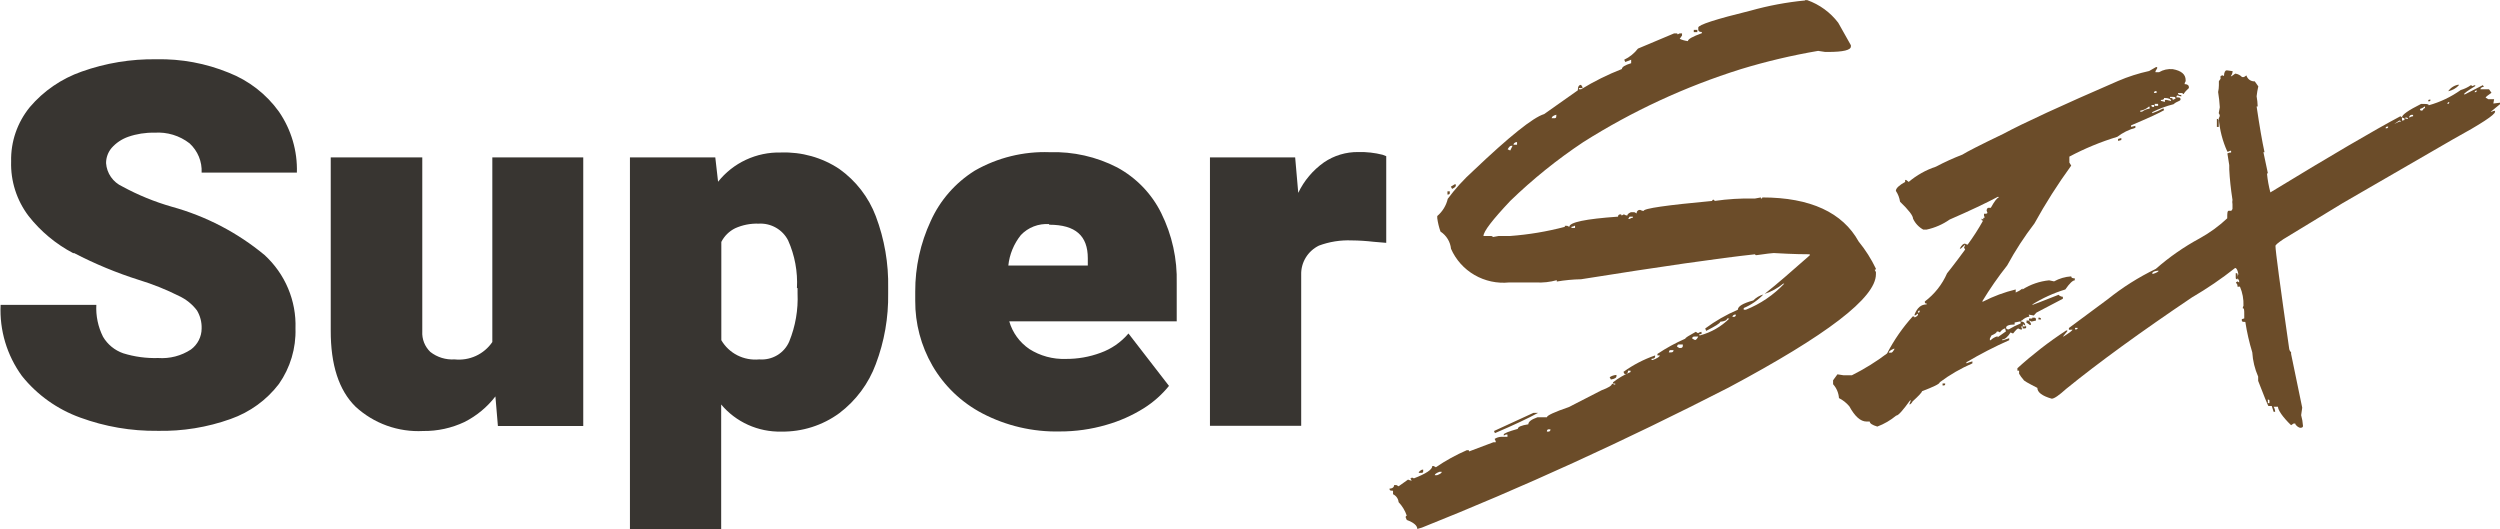 <?xml version="1.0" encoding="UTF-8"?> <svg xmlns="http://www.w3.org/2000/svg" width="170" height="36" viewBox="0 0 170 36" fill="none"><g clip-path="url(#clip0_622_2091)"><path d="M4.984 17.218C3.801 16.597 2.765 15.735 1.945 14.69C1.135 13.622 0.716 12.314 0.757 10.981C0.725 9.639 1.175 8.329 2.029 7.283C2.964 6.183 4.18 5.35 5.552 4.869C7.182 4.288 8.907 4.004 10.641 4.03C12.324 3.995 13.996 4.306 15.551 4.942C16.926 5.481 18.113 6.403 18.968 7.594C19.806 8.815 20.233 10.264 20.188 11.738H13.711C13.729 11.367 13.665 10.997 13.524 10.654C13.382 10.31 13.166 10.001 12.891 9.748C12.215 9.221 11.364 8.963 10.504 9.023C9.896 9.009 9.29 9.104 8.717 9.303C8.282 9.456 7.894 9.716 7.591 10.059C7.345 10.35 7.211 10.717 7.213 11.095C7.236 11.433 7.35 11.758 7.545 12.037C7.739 12.316 8.006 12.538 8.317 12.68C9.383 13.261 10.512 13.723 11.682 14.058C13.999 14.696 16.15 15.816 17.99 17.342C18.683 17.978 19.23 18.752 19.592 19.614C19.955 20.475 20.126 21.403 20.093 22.335C20.135 23.678 19.741 25 18.968 26.107C18.135 27.2 16.994 28.028 15.688 28.489C14.095 29.06 12.409 29.334 10.714 29.297C8.921 29.318 7.138 29.012 5.457 28.396C3.896 27.833 2.523 26.854 1.493 25.568C0.47 24.162 -0.041 22.457 0.042 20.73H6.551C6.511 21.478 6.667 22.223 7.003 22.895C7.31 23.422 7.799 23.822 8.38 24.024C9.148 24.262 9.952 24.371 10.756 24.345C11.544 24.401 12.329 24.197 12.986 23.765C13.21 23.599 13.393 23.383 13.519 23.134C13.645 22.886 13.711 22.613 13.711 22.335C13.725 21.907 13.615 21.483 13.396 21.113C13.078 20.691 12.659 20.353 12.176 20.129C11.305 19.691 10.397 19.327 9.463 19.041C7.936 18.559 6.455 17.945 5.036 17.207L4.984 17.218Z" class="fillchnage" fill="#383531"></path><path d="M39.661 10.702V28.966H33.857L33.688 26.956C33.128 27.684 32.41 28.278 31.585 28.696C30.71 29.11 29.749 29.32 28.778 29.308C27.937 29.352 27.095 29.228 26.303 28.943C25.512 28.658 24.787 28.218 24.173 27.65C23.044 26.538 22.483 24.811 22.49 22.47V10.702H28.715V22.543C28.701 22.799 28.742 23.056 28.836 23.295C28.93 23.535 29.076 23.751 29.262 23.931C29.729 24.296 30.317 24.477 30.913 24.439C31.409 24.491 31.91 24.409 32.363 24.201C32.815 23.993 33.201 23.666 33.478 23.258V10.702H39.724H39.661Z" class="fillchnage" fill="#383531"></path><path d="M57.073 11.489C58.204 12.294 59.067 13.412 59.554 14.7C60.145 16.264 60.43 17.923 60.395 19.59V19.942C60.422 21.586 60.137 23.22 59.554 24.76C59.067 26.082 58.206 27.239 57.073 28.096C55.934 28.93 54.548 29.37 53.13 29.349C52.351 29.366 51.578 29.209 50.87 28.89C50.161 28.571 49.535 28.097 49.04 27.505V36.041H42.836V10.702H48.64L48.829 12.359C49.334 11.723 49.983 11.211 50.724 10.866C51.465 10.52 52.279 10.351 53.098 10.37C54.51 10.319 55.902 10.71 57.073 11.489ZM54.192 19.59C54.252 18.478 54.047 17.367 53.592 16.348C53.408 15.986 53.121 15.686 52.766 15.484C52.411 15.281 52.004 15.185 51.595 15.208C51.045 15.188 50.497 15.294 49.996 15.519C49.586 15.72 49.254 16.047 49.05 16.451V23.133C49.306 23.573 49.685 23.93 50.142 24.162C50.599 24.393 51.115 24.489 51.626 24.439C52.052 24.474 52.479 24.376 52.846 24.158C53.212 23.941 53.499 23.615 53.666 23.227C54.091 22.184 54.284 21.064 54.234 19.942V19.59H54.192Z" class="fillchnage" fill="#383531"></path><path d="M80.027 21.849H68.629C68.848 22.615 69.332 23.282 69.996 23.734C70.731 24.201 71.593 24.436 72.467 24.407C73.275 24.413 74.077 24.273 74.833 23.993C75.574 23.728 76.231 23.274 76.736 22.677L79.491 26.241C79.011 26.834 78.436 27.345 77.788 27.754C76.993 28.253 76.129 28.637 75.222 28.893C74.198 29.192 73.135 29.342 72.068 29.339C70.238 29.38 68.428 28.959 66.81 28.116C65.385 27.372 64.204 26.244 63.404 24.863C62.629 23.518 62.226 21.997 62.236 20.45V19.828C62.229 18.173 62.588 16.537 63.288 15.032C63.921 13.622 64.964 12.429 66.285 11.603C67.83 10.719 69.598 10.284 71.384 10.349C72.977 10.3 74.556 10.657 75.969 11.385C77.27 12.091 78.317 13.177 78.965 14.493C79.702 15.978 80.062 17.617 80.017 19.269V21.859L80.027 21.849ZM71.342 15.239C70.985 15.214 70.627 15.268 70.294 15.397C69.961 15.526 69.662 15.727 69.418 15.985C68.941 16.582 68.645 17.301 68.566 18.057H73.971V17.56C73.971 16.037 73.14 15.281 71.342 15.281V15.239Z" class="fillchnage" fill="#383531"></path><path d="M94.264 10.619V16.513L93.402 16.441C92.906 16.383 92.408 16.352 91.909 16.348C91.153 16.318 90.398 16.437 89.69 16.7C89.318 16.882 89.006 17.165 88.792 17.515C88.578 17.866 88.47 18.269 88.481 18.679V28.955H82.277V10.702H88.071L88.281 13.115C88.674 12.289 89.275 11.576 90.027 11.043C90.714 10.573 91.534 10.327 92.371 10.339C92.928 10.325 93.483 10.388 94.022 10.525L94.264 10.619Z" class="fillchnage" fill="#383531"></path><path d="M122.737 0.01H122.895C123.732 0.309 124.463 0.842 124.998 1.544L125.86 3.077V3.16C125.86 3.408 125.334 3.533 124.293 3.533H124.115L123.631 3.46C121.853 3.763 120.097 4.178 118.374 4.703C114.597 5.888 110.994 7.556 107.659 9.666C105.885 10.847 104.223 12.185 102.696 13.664C101.487 14.949 100.877 15.736 100.877 16.047H101.277C101.424 16.047 101.508 16.047 101.508 16.12L101.908 16.047H102.696C103.95 15.954 105.193 15.746 106.408 15.426V15.353H106.566L106.713 15.426C106.713 15.115 107.817 14.887 110.025 14.732C110.025 14.628 110.088 14.576 110.183 14.576C110.194 14.574 110.206 14.575 110.217 14.579C110.228 14.582 110.238 14.588 110.246 14.597C110.254 14.604 110.26 14.614 110.264 14.625C110.268 14.636 110.269 14.648 110.267 14.659L110.425 14.576C110.493 14.623 110.573 14.652 110.656 14.659C110.656 14.586 110.729 14.504 110.898 14.431H111.14L111.297 14.514C111.292 14.481 111.294 14.448 111.304 14.417C111.315 14.385 111.332 14.357 111.356 14.334C111.38 14.31 111.409 14.293 111.44 14.283C111.472 14.273 111.506 14.27 111.539 14.276C111.608 14.312 111.682 14.337 111.76 14.348C111.76 14.172 113.316 13.954 116.428 13.664C116.428 13.664 116.428 13.582 116.502 13.582C116.513 13.58 116.525 13.581 116.536 13.584C116.547 13.588 116.557 13.594 116.565 13.602C116.574 13.61 116.58 13.62 116.583 13.631C116.587 13.642 116.588 13.653 116.586 13.664C117.477 13.536 118.377 13.48 119.278 13.499H119.341L119.74 13.426V13.499C119.804 13.499 119.835 13.499 119.835 13.426C123.116 13.426 125.303 14.462 126.386 16.42C126.852 16.99 127.247 17.613 127.563 18.274C127.563 18.274 127.563 18.347 127.479 18.347L127.563 18.502V18.648C127.563 20.253 124.22 22.791 117.543 26.355C110.435 29.995 103.485 33.168 96.692 35.876L96.377 35.969C96.377 35.741 96.135 35.534 95.662 35.358L95.588 35.192V35.151C95.588 35.151 95.588 35.068 95.662 35.068C95.545 34.724 95.355 34.41 95.105 34.146C95.094 34.031 95.054 33.921 94.988 33.827C94.921 33.733 94.831 33.657 94.726 33.607V33.369C94.569 33.369 94.484 33.369 94.484 33.224C94.695 33.224 94.8 33.12 94.8 32.985H94.957L95.105 33.068L95.746 32.612C95.826 32.65 95.911 32.675 95.999 32.685L95.904 32.529C95.967 32.529 95.999 32.509 95.999 32.467L96.146 32.529C96.976 32.208 97.397 31.929 97.397 31.69H97.481L97.639 31.773C98.3 31.321 99.005 30.933 99.742 30.613H99.815C99.868 30.613 99.899 30.613 99.899 30.696L101.55 30.074H101.708V30.002L101.634 29.846C101.775 29.755 101.939 29.704 102.107 29.701H102.507V29.546H102.412L102.255 29.618V29.546C102.255 29.473 102.581 29.339 103.211 29.163C103.211 29.028 103.453 28.924 103.926 28.852C103.926 28.676 104.137 28.52 104.547 28.375H105.188C105.188 28.251 105.714 28.013 106.681 27.681L108.9 26.542C109.373 26.366 109.615 26.22 109.615 26.086L109.773 26.148H109.836V26.086H109.688V25.992C110.052 25.711 110.451 25.477 110.877 25.298V25.205H110.708C110.708 25.361 110.635 25.443 110.477 25.443L110.393 25.288C111.051 24.811 111.777 24.434 112.548 24.169V24.242C112.548 24.345 112.464 24.397 112.307 24.397V24.48H112.391C112.706 24.356 112.864 24.252 112.864 24.169H112.706V24.066C113.304 23.665 113.938 23.319 114.599 23.03C114.599 22.968 114.841 22.822 115.314 22.563L115.461 22.657C115.533 22.607 115.616 22.575 115.703 22.563V22.719H115.556V22.802H115.619C116.367 22.598 117.049 22.205 117.595 21.662H117.438C117.438 21.766 117.291 21.849 116.975 21.88C116.975 21.983 116.618 22.191 116.018 22.501L115.955 22.335C116.641 21.826 117.386 21.398 118.174 21.061C118.174 20.833 118.51 20.626 119.225 20.429C119.412 20.236 119.648 20.096 119.909 20.025C119.533 20.42 119.078 20.734 118.573 20.947V21.061H118.721C119.711 20.666 120.601 20.061 121.328 19.29H121.255C120.883 19.598 120.454 19.834 119.993 19.984C120.792 19.352 121.812 18.471 123.063 17.363V17.29C122.811 17.29 122.012 17.29 120.613 17.207C120.497 17.207 120.108 17.259 119.436 17.352C119.383 17.352 119.351 17.352 119.351 17.29C116.919 17.553 112.973 18.119 107.512 18.989C106.959 19 106.407 19.052 105.861 19.145V19.052C105.4 19.18 104.92 19.233 104.442 19.207H102.623C101.802 19.289 100.977 19.111 100.266 18.699C99.555 18.288 98.996 17.663 98.669 16.917C98.645 16.682 98.569 16.455 98.445 16.253C98.322 16.05 98.154 15.877 97.954 15.747C97.849 15.451 97.775 15.146 97.733 14.835V14.69C98.092 14.385 98.342 13.975 98.448 13.519C98.961 12.829 99.542 12.19 100.183 11.613C102.644 9.272 104.249 7.987 104.999 7.759L107.291 6.143C107.291 5.895 107.365 5.77 107.512 5.77L107.607 5.915V5.988H107.365V6.071H107.512C108.395 5.532 109.323 5.071 110.288 4.693C110.288 4.558 110.498 4.424 110.919 4.299V4.061L110.519 4.216L110.446 4.061C110.814 3.886 111.135 3.626 111.381 3.305L113.842 2.269H113.999C114.01 2.267 114.02 2.268 114.03 2.27C114.04 2.273 114.048 2.279 114.056 2.286C114.063 2.293 114.068 2.302 114.071 2.311C114.074 2.321 114.075 2.331 114.073 2.341L114.22 2.269H114.378V2.414L114.22 2.642C114.397 2.721 114.585 2.773 114.778 2.797C114.778 2.662 115.093 2.486 115.724 2.258V2.176C115.566 2.176 115.482 2.124 115.482 2.02V1.875C115.482 1.689 116.67 1.305 119.036 0.725C120.249 0.384 121.492 0.151 122.748 0.031L122.737 0.01ZM96.682 31.939H96.777V32.011C96.777 32.115 96.777 32.157 96.619 32.157H96.472C96.472 32.087 96.545 32.015 96.692 31.939H96.682ZM97.565 32.312H97.723C97.923 32.239 98.038 32.167 98.038 32.084H97.881C97.67 32.167 97.565 32.239 97.565 32.312ZM98.427 13.012H98.585V13.084C98.585 13.188 98.585 13.229 98.427 13.229V13.012ZM98.9 12.535H98.995V12.629C98.995 12.691 98.911 12.763 98.743 12.846L98.659 12.691L98.9 12.546V12.535ZM104.273 28.075H104.589C103.969 28.417 102.991 28.883 101.655 29.453L101.592 29.308L104.273 28.075ZM102.518 10.152L102.696 10.235L102.854 9.914H102.759C102.686 9.914 102.612 9.997 102.518 10.152ZM102.917 9.842H103.159V9.666H103.085C102.97 9.717 102.917 9.759 102.917 9.852V9.842ZM105.188 29.349H105.272C105.294 29.353 105.316 29.351 105.337 29.345C105.358 29.338 105.377 29.327 105.392 29.311C105.407 29.296 105.419 29.278 105.426 29.257C105.432 29.237 105.434 29.215 105.43 29.194H105.346C105.241 29.18 105.188 29.232 105.188 29.349ZM105.504 8.039H105.672C105.777 8.039 105.83 8.039 105.83 7.873V7.801C105.63 7.853 105.525 7.936 105.525 8.008L105.504 8.039ZM106.86 15.426V15.498H107.102V15.343C107.028 15.386 106.945 15.414 106.86 15.426ZM109.92 25.495V25.578C109.92 25.692 109.794 25.765 109.541 25.806L109.457 25.651C109.594 25.558 109.754 25.504 109.92 25.495ZM110.814 14.732L110.719 14.887H110.814C110.877 14.837 110.954 14.808 111.034 14.804V14.732H110.814ZM113.474 23.962H113.631C113.747 23.962 113.8 23.91 113.8 23.807H113.631C113.54 23.8 113.495 23.841 113.495 23.931L113.474 23.962ZM114.031 23.568L114.189 23.662H114.273C114.294 23.665 114.316 23.664 114.337 23.657C114.358 23.651 114.377 23.639 114.392 23.624C114.408 23.609 114.419 23.59 114.426 23.57C114.433 23.549 114.434 23.527 114.431 23.506V23.423H114.189C114.105 23.413 114.052 23.465 114.052 23.537L114.031 23.568ZM115.082 23.03L115.261 23.123C115.324 23.123 115.408 23.04 115.482 22.885H115.261C115.135 22.874 115.072 22.926 115.072 22.998L115.082 23.03ZM115.177 2.03H115.419V2.186H115.177V2.03ZM117.806 21.548H117.879C117.901 21.552 117.923 21.55 117.944 21.544C117.965 21.537 117.984 21.526 117.999 21.511C118.014 21.495 118.026 21.477 118.033 21.456C118.039 21.436 118.041 21.414 118.037 21.393H117.963C117.9 21.413 117.806 21.455 117.806 21.548Z" fill="#6B4C29"></path><path d="M146.689 4.569V4.641L146.573 4.838V4.91H146.815C147.096 4.743 147.424 4.67 147.751 4.703C148.329 4.807 148.624 5.056 148.624 5.449V5.522C148.582 5.58 148.557 5.648 148.55 5.719C148.739 5.719 148.844 5.801 148.844 5.926V5.988C148.613 6.205 148.498 6.34 148.498 6.402L148.382 6.33H148.098C148.098 6.423 148.182 6.464 148.329 6.464V6.558L148.035 6.485L147.982 6.62C148.172 6.62 148.277 6.62 148.277 6.755C148.277 6.889 148.035 6.868 147.804 7.086C147.301 7.213 146.815 7.394 146.353 7.625V7.697C146.614 7.608 146.867 7.497 147.11 7.366L147.162 7.49C146.847 7.677 146.111 8.018 144.912 8.526V8.63L145.206 8.557V8.692C144.76 8.815 144.342 9.023 143.976 9.303C142.848 9.647 141.756 10.098 140.717 10.65V11.054L140.843 11.261C139.926 12.521 139.091 13.835 138.34 15.198C137.649 16.098 137.03 17.051 136.49 18.047C135.871 18.83 135.302 19.65 134.786 20.502H134.86C135.56 20.143 136.301 19.868 137.068 19.683V19.756V19.891C137.235 19.823 137.391 19.733 137.531 19.621C137.531 19.621 137.531 19.621 137.531 19.683C138.076 19.339 138.695 19.126 139.339 19.062L139.676 19.134C140.034 18.936 140.433 18.819 140.843 18.793C140.843 18.886 140.916 18.927 141.085 18.927V19.062C140.948 19.062 140.727 19.269 140.443 19.683C139.643 19.927 138.879 20.275 138.172 20.719H138.246C138.246 20.719 138.845 20.502 139.981 20.046C140.018 20.087 140.064 20.119 140.114 20.142C140.165 20.166 140.219 20.179 140.275 20.181V20.315L138.477 21.258L138.298 21.455L137.951 21.393L138.004 21.527C137.807 21.559 137.626 21.653 137.489 21.797H137.436V21.869C137.625 21.869 137.72 21.973 137.72 22.201H137.783L137.604 22.066H137.552V22.201H137.783C137.783 22.294 137.783 22.335 137.657 22.335H137.541V22.201H137.436L137.489 22.335V22.408C137.402 22.413 137.316 22.387 137.247 22.335C137.184 22.335 137.068 22.45 136.9 22.667H136.847L136.721 22.605C136.521 22.916 136.332 23.081 136.153 23.081V23.133H136.206L136.627 22.998V23.133C135.626 23.576 134.654 24.078 133.714 24.635V24.708C133.847 24.654 133.984 24.608 134.124 24.573V24.708C133.336 25.049 132.591 25.48 131.905 25.992C131.905 26.107 131.453 26.314 130.696 26.604C130.696 26.676 130.486 26.904 130.055 27.298C130.055 27.298 130.002 27.422 129.887 27.495H129.834L129.939 27.225H129.887C129.392 27.909 129.088 28.261 128.94 28.261C128.558 28.579 128.125 28.831 127.658 29.007C127.311 28.904 127.142 28.79 127.142 28.665H126.922C126.511 28.665 126.122 28.303 125.754 27.629C125.561 27.398 125.321 27.207 125.05 27.07C125.026 26.721 124.886 26.389 124.65 26.127V25.858L124.945 25.454L125.344 25.516H125.933C126.774 25.096 127.573 24.6 128.32 24.035C128.79 23.125 129.377 22.279 130.065 21.517H130.118C130.118 21.517 130.192 21.517 130.192 21.59C130.349 21.517 130.423 21.455 130.423 21.382V21.32L130.244 21.445H130.192V21.382C130.37 20.927 130.633 20.699 131.012 20.699V20.637C130.928 20.637 130.886 20.637 130.886 20.502C131.549 20.002 132.071 19.342 132.4 18.585C132.4 18.585 132.841 18.047 133.63 16.969L133.556 16.834C133.593 16.77 133.618 16.7 133.63 16.627L133.335 16.907H133.262C133.378 16.679 133.504 16.565 133.619 16.565C133.673 16.602 133.734 16.627 133.798 16.638C134.184 16.115 134.535 15.568 134.85 15.001C134.776 15.001 134.744 15.001 134.744 14.866L134.86 14.928C134.86 14.845 134.86 14.794 134.965 14.794L134.913 14.669V14.535C135.07 14.535 135.144 14.535 135.144 14.462L135.091 14.328C135.091 14.193 135.165 14.131 135.207 14.131H135.375C135.628 13.675 135.806 13.447 135.901 13.447V13.385H135.848C135.091 13.789 134.008 14.307 132.578 14.928C132.108 15.257 131.575 15.49 131.012 15.612H130.78C130.474 15.443 130.231 15.182 130.086 14.866C130.086 14.666 129.792 14.283 129.203 13.716C129.165 13.453 129.068 13.202 128.919 12.981C128.919 12.794 129.151 12.597 129.55 12.37V12.235H129.613L129.792 12.37C130.335 11.91 130.964 11.558 131.643 11.334C132.225 11.025 132.825 10.752 133.441 10.515C133.714 10.339 134.639 9.862 136.237 9.096C137.583 8.371 140.184 7.172 144.039 5.501C144.717 5.211 145.421 4.986 146.142 4.828L146.615 4.558L146.689 4.569ZM128.436 23.983H128.604C128.667 23.983 128.741 23.89 128.835 23.713H128.783C128.551 23.807 128.436 23.9 128.436 23.983ZM130.423 21.258C130.507 21.258 130.539 21.258 130.539 21.123H130.486C130.462 21.136 130.443 21.156 130.432 21.18C130.42 21.205 130.417 21.232 130.423 21.258ZM132.105 26.075H132.273C132.273 26.158 132.273 26.21 132.168 26.21H132.095V26.075H132.105ZM136.006 22.605L135.88 22.543H135.785C135.785 22.615 135.659 22.709 135.417 22.812L135.312 23.019V23.133H135.365C135.496 23.004 135.659 22.911 135.838 22.864V22.936L136.406 22.532C136.379 22.466 136.362 22.396 136.353 22.325C136.201 22.368 136.073 22.469 135.996 22.605H136.006ZM136.995 21.931V22.066C136.605 22.066 136.416 22.159 136.416 22.273C136.416 22.387 136.479 22.398 136.595 22.398C136.854 22.242 137.124 22.107 137.405 21.994V21.859H137.352L136.995 21.931ZM137.804 21.797H137.92C137.983 21.797 138.035 21.869 138.099 22.004V22.097H138.025C137.93 22.014 137.857 21.963 137.804 21.963V21.838V21.797ZM138.204 21.6H138.319C138.403 21.6 138.446 21.641 138.446 21.724V21.797L138.141 21.869C138.092 21.831 138.034 21.807 137.972 21.797V21.662H138.193V21.6H138.204ZM138.614 21.6H138.677C138.693 21.6 138.709 21.603 138.724 21.61C138.738 21.616 138.752 21.625 138.763 21.637C138.774 21.649 138.782 21.663 138.787 21.677C138.792 21.693 138.794 21.709 138.793 21.724H138.614V21.6ZM144.25 9.386V9.521L144.029 9.583V9.448L144.25 9.386ZM145.532 7.469V7.594H145.659C145.808 7.48 145.986 7.409 146.174 7.386V7.252H146.121C145.956 7.399 145.752 7.496 145.532 7.531V7.469ZM146.3 7.138C146.3 7.221 146.3 7.272 146.405 7.272H146.479V7.138H146.3ZM146.468 6.319H146.647V6.195H146.573C146.558 6.196 146.543 6.201 146.53 6.208C146.516 6.215 146.504 6.224 146.494 6.236C146.485 6.247 146.477 6.261 146.473 6.275C146.468 6.289 146.467 6.304 146.468 6.319ZM146.521 7.065V7.2H146.752V7.065H146.521ZM147.162 6.661C147.162 6.755 147.089 6.796 146.941 6.796V6.858L147.215 6.931V6.796H147.341L147.635 6.868C147.635 6.734 147.457 6.661 147.162 6.661ZM147.562 6.589V6.661C147.688 6.661 147.751 6.661 147.751 6.796C147.804 6.758 147.865 6.733 147.93 6.723C147.93 6.63 147.93 6.589 147.804 6.589H147.562Z" fill="#6B4C29"></path><path d="M151.452 4.786L151.82 4.838C151.813 4.962 151.769 5.081 151.694 5.18H151.746L151.999 5.004C152.176 5.029 152.339 5.113 152.461 5.242H152.587L152.756 5.128C152.789 5.249 152.864 5.355 152.967 5.429C153.07 5.502 153.196 5.539 153.324 5.532L153.565 5.874C153.512 6.096 153.474 6.321 153.45 6.547C153.491 6.777 153.516 7.009 153.523 7.241H153.45C153.649 8.588 153.828 9.624 153.986 10.349H153.912L154.217 11.789H154.154C154.195 12.226 154.273 12.66 154.385 13.084C158.486 10.584 161.434 8.858 163.228 7.904L163.333 7.977C163.333 7.811 163.764 7.5 164.637 7.065C164.984 7.065 165.152 7.065 165.152 7.159C165.934 6.943 166.671 6.592 167.329 6.123C167.577 6.05 167.812 5.938 168.023 5.791L168.139 5.853C168.192 5.817 168.253 5.796 168.317 5.791V5.853C167.802 6.164 167.55 6.351 167.55 6.413H167.623L168.833 5.791L168.906 5.905C168.738 5.905 168.664 6.019 168.664 6.071H168.738H169.253L169.421 6.309C169.158 6.485 169.022 6.599 169.022 6.641L169.201 6.744H169.548H169.6L169.548 7.034H169.6L170.01 6.982V7.076L169.369 7.604H169.421C169.494 7.56 169.578 7.535 169.663 7.532V7.604C169.663 7.801 168.706 8.433 166.793 9.479L159.306 13.809L155.269 16.265C154.911 16.503 154.732 16.658 154.732 16.721C154.732 17.052 155.044 19.39 155.668 23.734C155.685 23.818 155.729 23.895 155.794 23.952V24.014V24.066L156.551 27.723L156.478 28.23C156.545 28.471 156.588 28.717 156.604 28.966C156.604 29.049 156.541 29.09 156.425 29.09C156.31 29.09 156.078 28.914 156.078 28.8H155.963L155.794 28.914C155.206 28.344 154.901 27.878 154.901 27.66H154.606C154.672 27.763 154.708 27.881 154.711 28.002H154.606L154.48 27.609H154.364H154.249C154.179 27.484 153.947 26.915 153.555 25.899V25.609C153.325 25.087 153.19 24.53 153.155 23.962C152.948 23.283 152.79 22.591 152.682 21.89C152.524 21.89 152.44 21.89 152.44 21.776C152.44 21.662 152.514 21.776 152.514 21.776C152.504 21.778 152.493 21.777 152.484 21.774C152.474 21.771 152.465 21.766 152.458 21.759C152.45 21.752 152.445 21.743 152.442 21.733C152.439 21.724 152.438 21.713 152.44 21.704L152.609 21.652V21.372C152.609 21.092 152.609 20.958 152.503 20.958C152.513 20.9 152.531 20.845 152.556 20.792C152.574 20.345 152.491 19.899 152.314 19.487C152.259 19.502 152.201 19.502 152.146 19.487V19.373L152.041 19.207L152.146 19.134L152.262 19.207V19.093L152.156 18.907V18.855C152.156 18.779 152.174 18.704 152.209 18.637C152.156 18.357 152.083 18.223 151.988 18.223C151.06 18.957 150.079 19.625 149.055 20.222C145.55 22.584 142.7 24.656 140.506 26.438C140.012 26.884 139.686 27.111 139.518 27.111C138.866 26.925 138.54 26.676 138.54 26.376C137.909 26.055 137.594 25.879 137.594 25.816C137.481 25.693 137.382 25.558 137.299 25.412V25.205H137.184V25.039C138.22 24.098 139.331 23.238 140.506 22.47H140.58V22.522L140.285 22.874H140.338C140.727 22.626 140.927 22.47 140.927 22.418H140.874C140.811 22.427 140.748 22.427 140.685 22.418V22.305L143.314 20.357C144.324 19.546 145.425 18.851 146.594 18.285C147.504 17.486 148.502 16.791 149.57 16.213C150.253 15.837 150.886 15.378 151.452 14.845C151.452 14.504 151.452 14.328 151.568 14.328C151.623 14.339 151.68 14.339 151.736 14.328L151.809 14.213V13.882C151.789 13.786 151.789 13.688 151.809 13.592C151.694 12.846 151.62 12.162 151.589 11.52V11.396V11.282V11.23L151.462 10.432C151.54 10.39 151.627 10.369 151.715 10.37V10.256H151.641C151.588 10.292 151.526 10.313 151.462 10.318C151.134 9.598 150.935 8.827 150.874 8.039C150.911 7.99 150.936 7.934 150.947 7.873C150.941 7.809 150.915 7.748 150.874 7.697L150.947 7.293C150.927 6.946 150.888 6.6 150.832 6.257C150.865 6.108 150.883 5.955 150.884 5.801V5.522L151 5.356C150.989 5.294 150.989 5.231 151 5.17L151.126 5.118L151.231 5.17C151.231 4.911 151.326 4.786 151.399 4.786H151.452ZM141.106 22.294V22.398H141.169C141.183 22.399 141.198 22.398 141.212 22.393C141.226 22.389 141.239 22.381 141.25 22.371C141.261 22.361 141.269 22.35 141.275 22.336C141.281 22.323 141.284 22.309 141.284 22.294H141.106ZM146.363 18.575V18.637C146.647 18.554 146.783 18.471 146.783 18.409H146.71C146.479 18.44 146.363 18.492 146.363 18.575ZM150.747 8.081C150.832 8.081 150.874 8.143 150.874 8.195V8.63H150.747V8.081ZM152.03 18.575C152.114 18.575 152.156 18.575 152.156 18.689V18.989C152.072 18.989 152.03 18.989 152.03 18.875V18.575ZM154.207 27.194C154.224 27.266 154.224 27.34 154.207 27.412H154.322V27.277C154.322 27.205 154.322 27.174 154.207 27.174V27.194ZM162.282 8.723C162.298 8.725 162.313 8.723 162.328 8.718C162.343 8.712 162.356 8.704 162.367 8.693C162.378 8.682 162.387 8.669 162.392 8.654C162.397 8.64 162.399 8.624 162.398 8.609H162.324C162.295 8.612 162.268 8.625 162.249 8.646C162.229 8.667 162.219 8.694 162.219 8.723H162.282ZM163.333 8.081C163.343 8.142 163.343 8.205 163.333 8.267C163.279 8.232 163.218 8.208 163.155 8.195L162.808 8.433L163.155 8.267H163.228C163.31 8.212 163.404 8.177 163.502 8.163V8.05C163.44 8.039 163.383 8.014 163.333 7.977V8.081ZM163.575 7.977V8.081C163.631 8.07 163.688 8.07 163.743 8.081V8.029L163.575 7.977ZM163.796 7.977H163.87C163.936 7.935 164.012 7.91 164.09 7.904V7.811H163.975C163.975 7.811 163.87 7.811 163.807 7.977H163.796ZM164.564 7.407C164.564 7.48 164.564 7.521 164.679 7.521C164.795 7.521 164.753 7.355 164.9 7.355V7.231C164.798 7.313 164.68 7.373 164.553 7.407H164.564ZM165.205 6.775H165.268C165.268 6.858 165.268 6.889 165.152 6.889H165.121C165.121 6.817 165.121 6.775 165.226 6.775H165.205ZM166.435 7.065C166.451 7.067 166.467 7.065 166.481 7.06C166.496 7.055 166.51 7.046 166.521 7.036C166.532 7.025 166.54 7.011 166.545 6.997C166.551 6.982 166.553 6.967 166.551 6.951H166.498C166.456 6.962 166.425 7.003 166.425 7.065H166.435ZM167.192 5.75V5.812C167 6.011 166.751 6.149 166.477 6.205C166.561 6.081 166.671 5.976 166.8 5.897C166.929 5.818 167.073 5.768 167.224 5.75H167.192ZM168.307 6.268C168.322 6.269 168.338 6.267 168.353 6.262C168.368 6.257 168.381 6.249 168.392 6.238C168.403 6.227 168.412 6.214 168.417 6.199C168.422 6.185 168.424 6.169 168.422 6.154H168.37C168.338 6.164 168.275 6.205 168.275 6.268H168.307Z" fill="#6B4C29"></path></g><defs><clipPath id="clip0_622_2091"><rect width="170" height="36" fill="white"></rect></clipPath></defs></svg> 